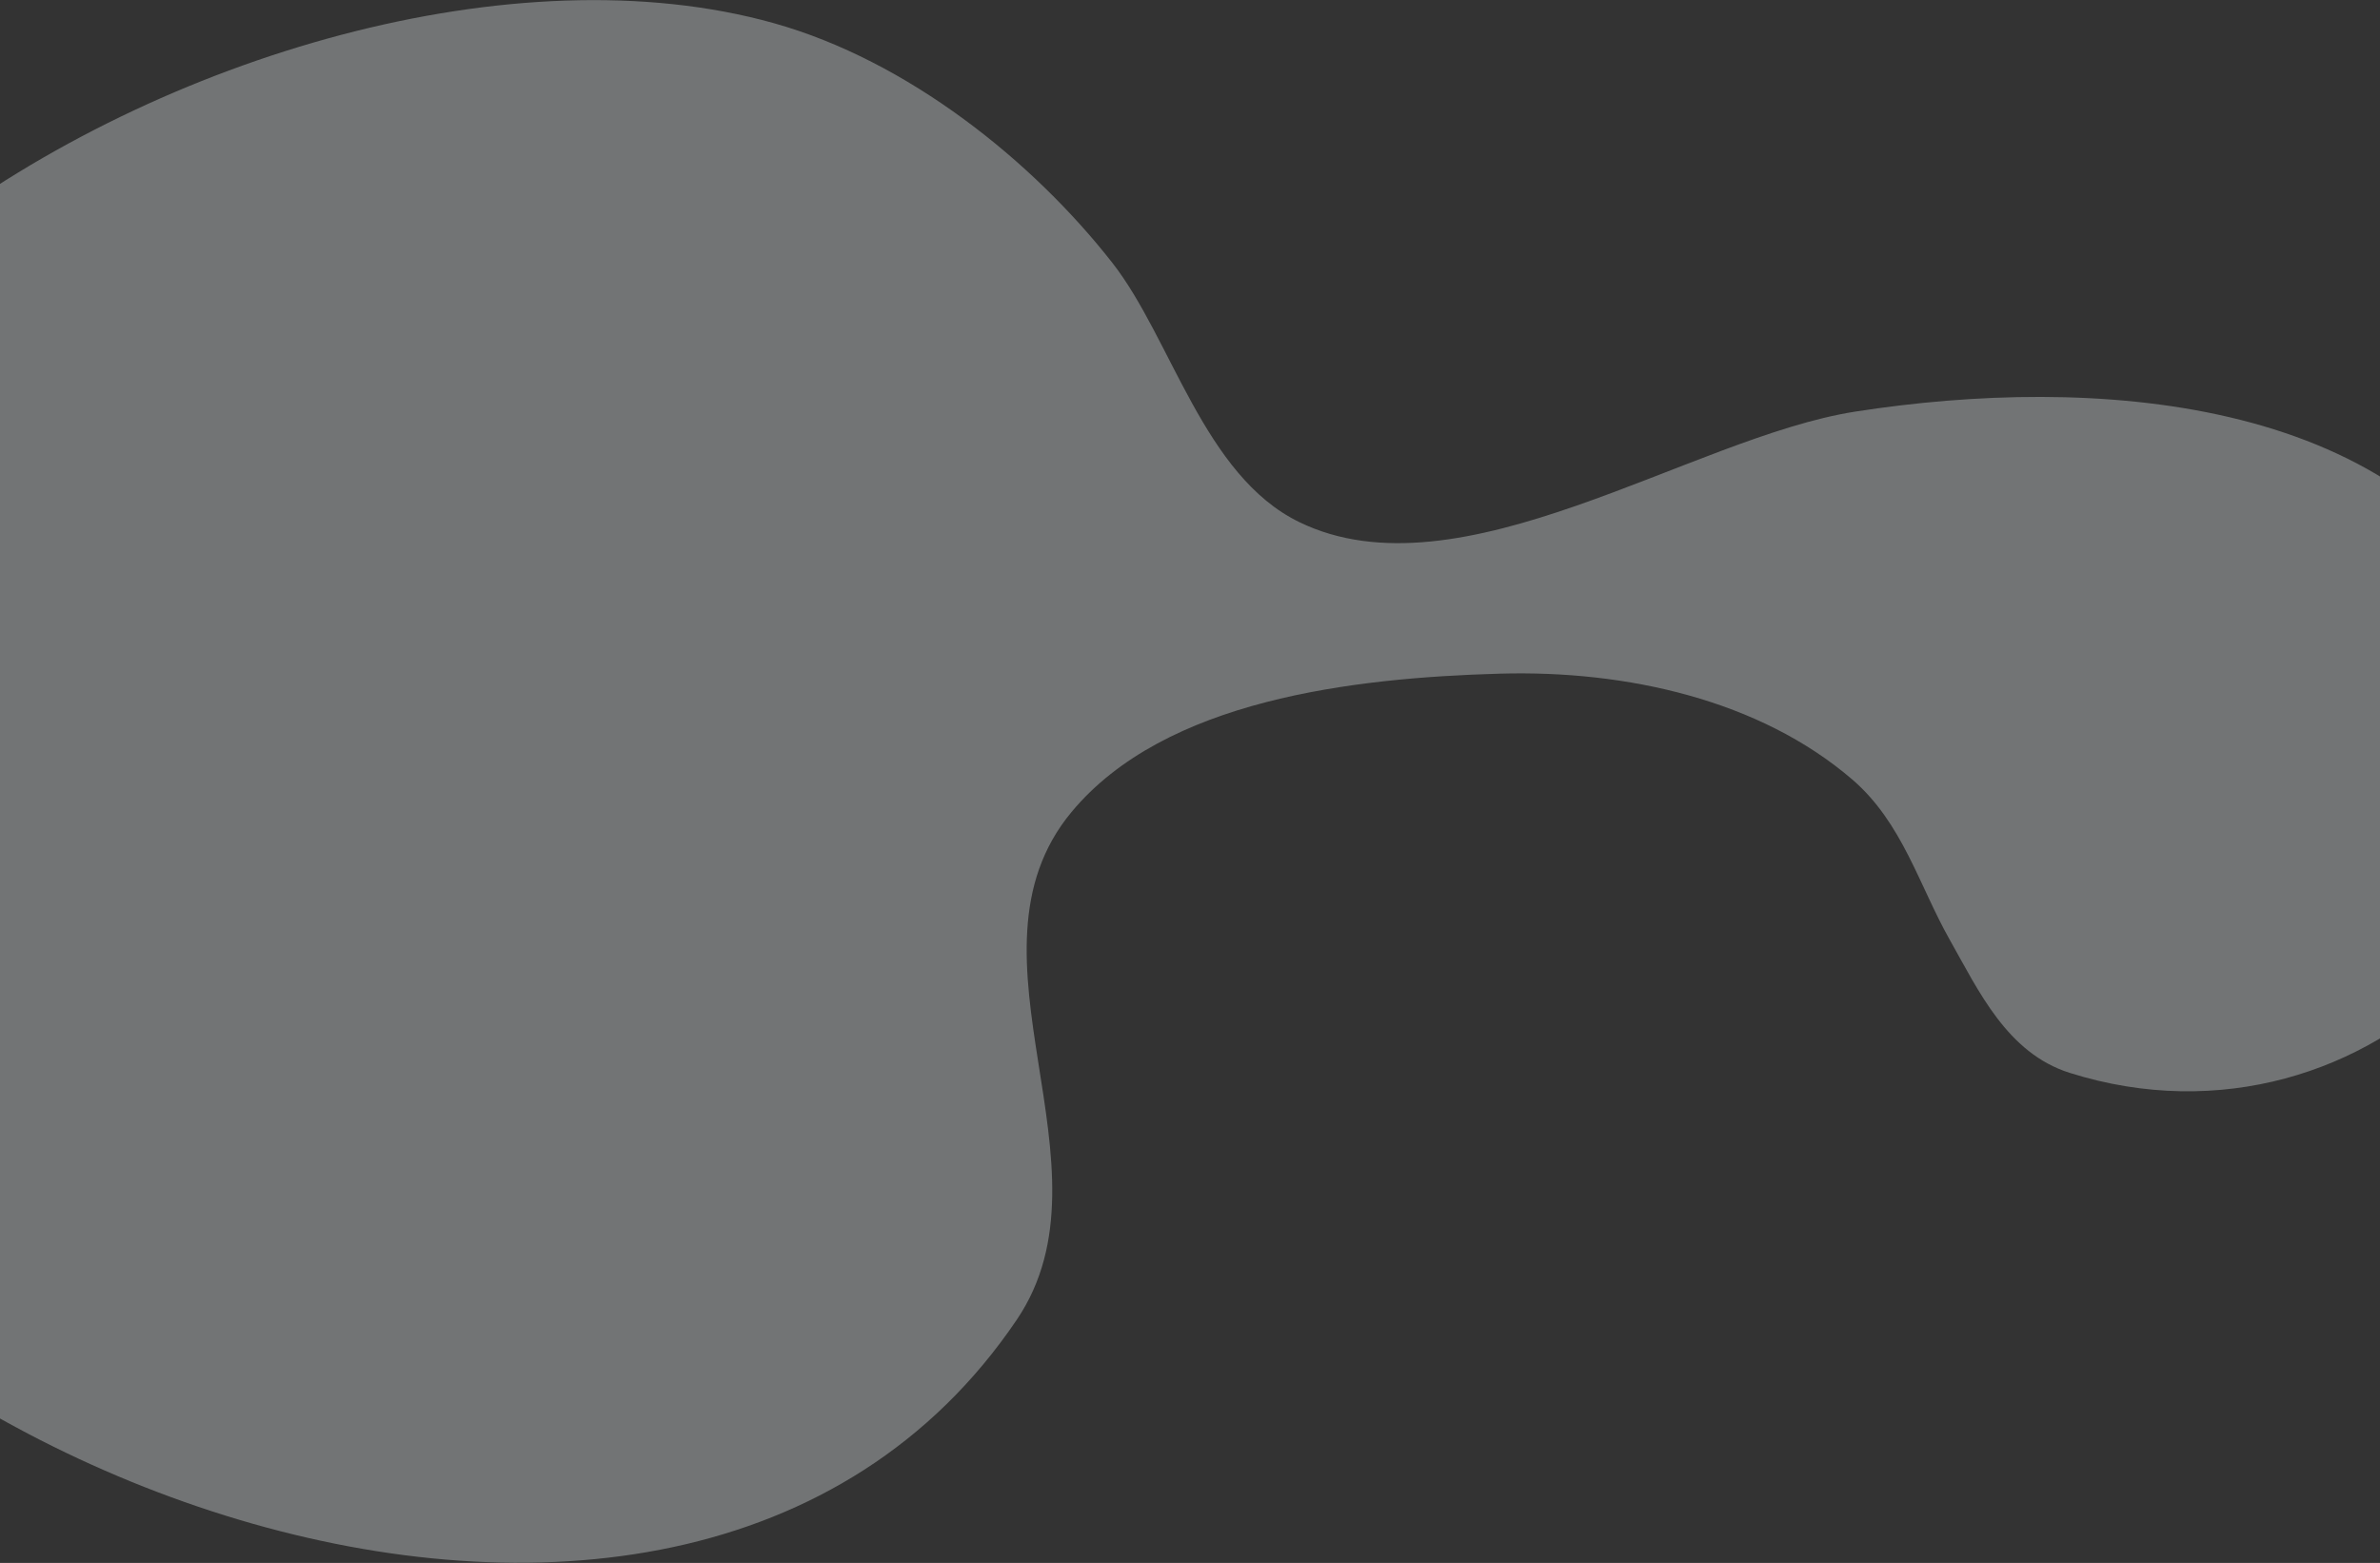 <svg width="1920" height="1261" viewBox="0 0 1920 1261" fill="none" xmlns="http://www.w3.org/2000/svg">
<rect x="0" y="0" width="1920" height="1261" fill="#333333" stroke="none"/>
<g opacity="0.35" clip-path="url(#clip0_3701_11036)">
<path d="M-60.965 190.933C-255.405 339.9 -392.098 570.369 -317.141 803.32C-197.769 1174.29 544.365 1472.78 820.255 1064.79C903.685 941.391 768.347 770.852 864.408 655.173C939.721 564.489 1091.56 546.886 1209.96 543.52C1312.26 540.612 1419.59 564.804 1494.14 628.798C1534.77 663.684 1548.21 714.613 1573.02 758.447C1596.24 799.485 1619.24 849.69 1669.68 865.605C1912.24 942.136 2138.18 708.924 2028.56 498.722C1934.33 318.047 1686.33 302.527 1496.69 332.092C1364.29 352.731 1177.82 484.517 1047.97 421.146C971.05 383.612 945.111 273.158 897.437 212.168C833.289 130.097 732.446 48.958 624.174 18.668C416.192 -39.515 129.849 44.713 -60.971 190.933H-60.965Z" fill="#E7EEF0"/>
</g>
<defs>
<clipPath id="clip0_3701_11036">
<rect width="2395" height="1260.76" fill="white" transform="translate(-338 0.09)"/>
</clipPath>
</defs>
</svg>
